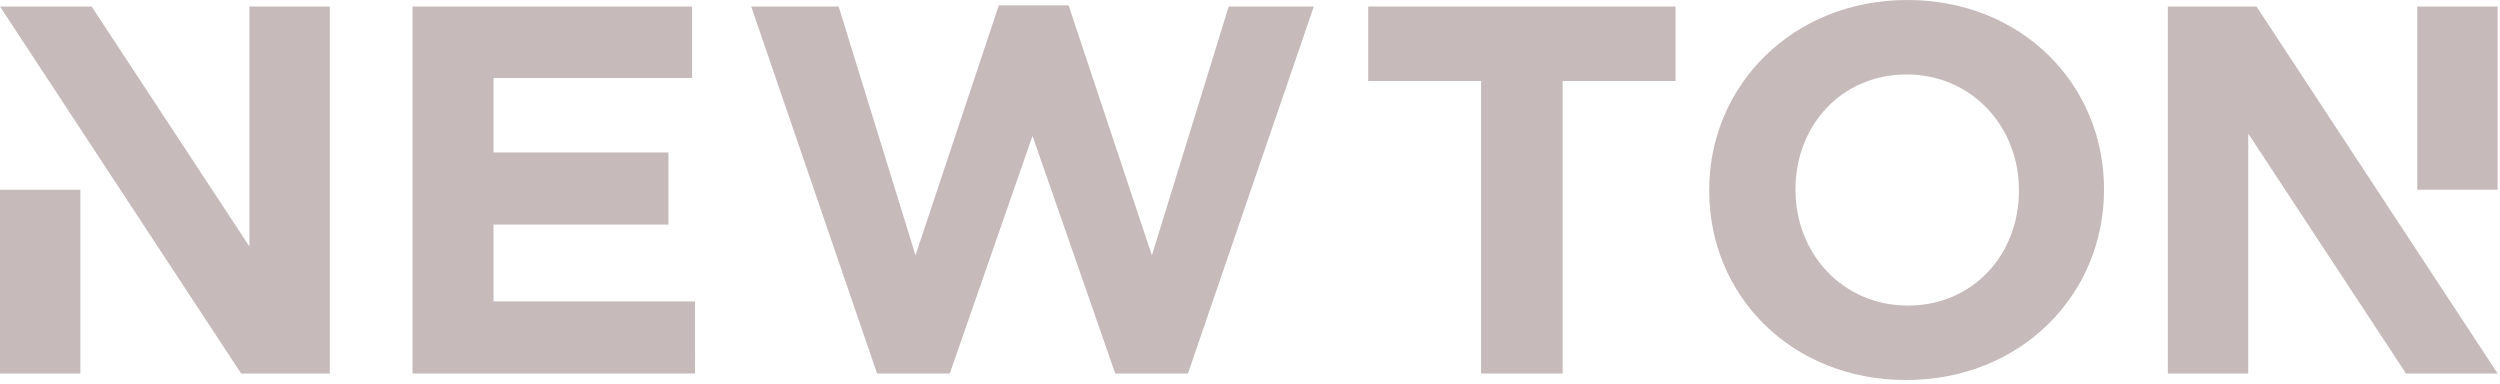 <?xml version="1.0" encoding="utf-8"?>
<!-- Generator: Adobe Illustrator 27.2.0, SVG Export Plug-In . SVG Version: 6.00 Build 0)  -->
<svg version="1.1" id="Layer_1" xmlns="http://www.w3.org/2000/svg" xmlns:xlink="http://www.w3.org/1999/xlink" x="0px" y="0px"
	 viewBox="0 0 423 65" style="enable-background:new 0 0 423 65;" xml:space="preserve">
<style type="text/css">
	.st0{fill-rule:evenodd;clip-rule:evenodd;fill:#C7BABA;}
</style>
<g id="Home">
	<g transform="translate(-429, -338)">
		<g id="Group-3-Copy">
			<g id="Logotype-_x2F_--CS-_x2F_-White" transform="translate(429, 338)">
				<path id="Page-1" class="st0" d="M409,32.1h13.6V1.1H409V32.1z M422.6,63.2L381.8,1.1h-15v62.1h13.6V22.6l26.7,40.6H422.6z
					 M356,32.1V32c0-17.7-13.9-32-33.3-32c-19.4,0-33.5,14.5-33.5,32.1v0.2c0,17.7,13.9,32,33.3,32C342,64.3,356,49.8,356,32.1
					L356,32.1z M341.6,32.3c0,10.7-7.7,19.4-18.8,19.4c-11.1,0-19-8.9-19-19.5V32c0-10.7,7.7-19.4,18.8-19.4c11.1,0,19,8.9,19,19.5
					V32.3z M264.4,13.7h19.1V1.1h-52v12.6h19.1v49.5h13.8V13.7z M201,63.2l21.3-62.1h-14.4l-13,42.1L180.8,0.9H169l-14.1,42.3
					l-13-42.1h-14.8l21.3,62.1h12.3l14-40.2l14,40.2H201z M69.8,63.2h47.8V51H83.5V38h29.6V25.8H83.5V13.2h33.6V1.1H69.8V63.2z
					 M40.8,63.2h15V1.1H42.2v40.6L15.5,1.1H0L40.8,63.2z M0,63.2h13.6V32.1H0V63.2z"/>
			</g>
		</g>
	</g>
</g>
</svg>

